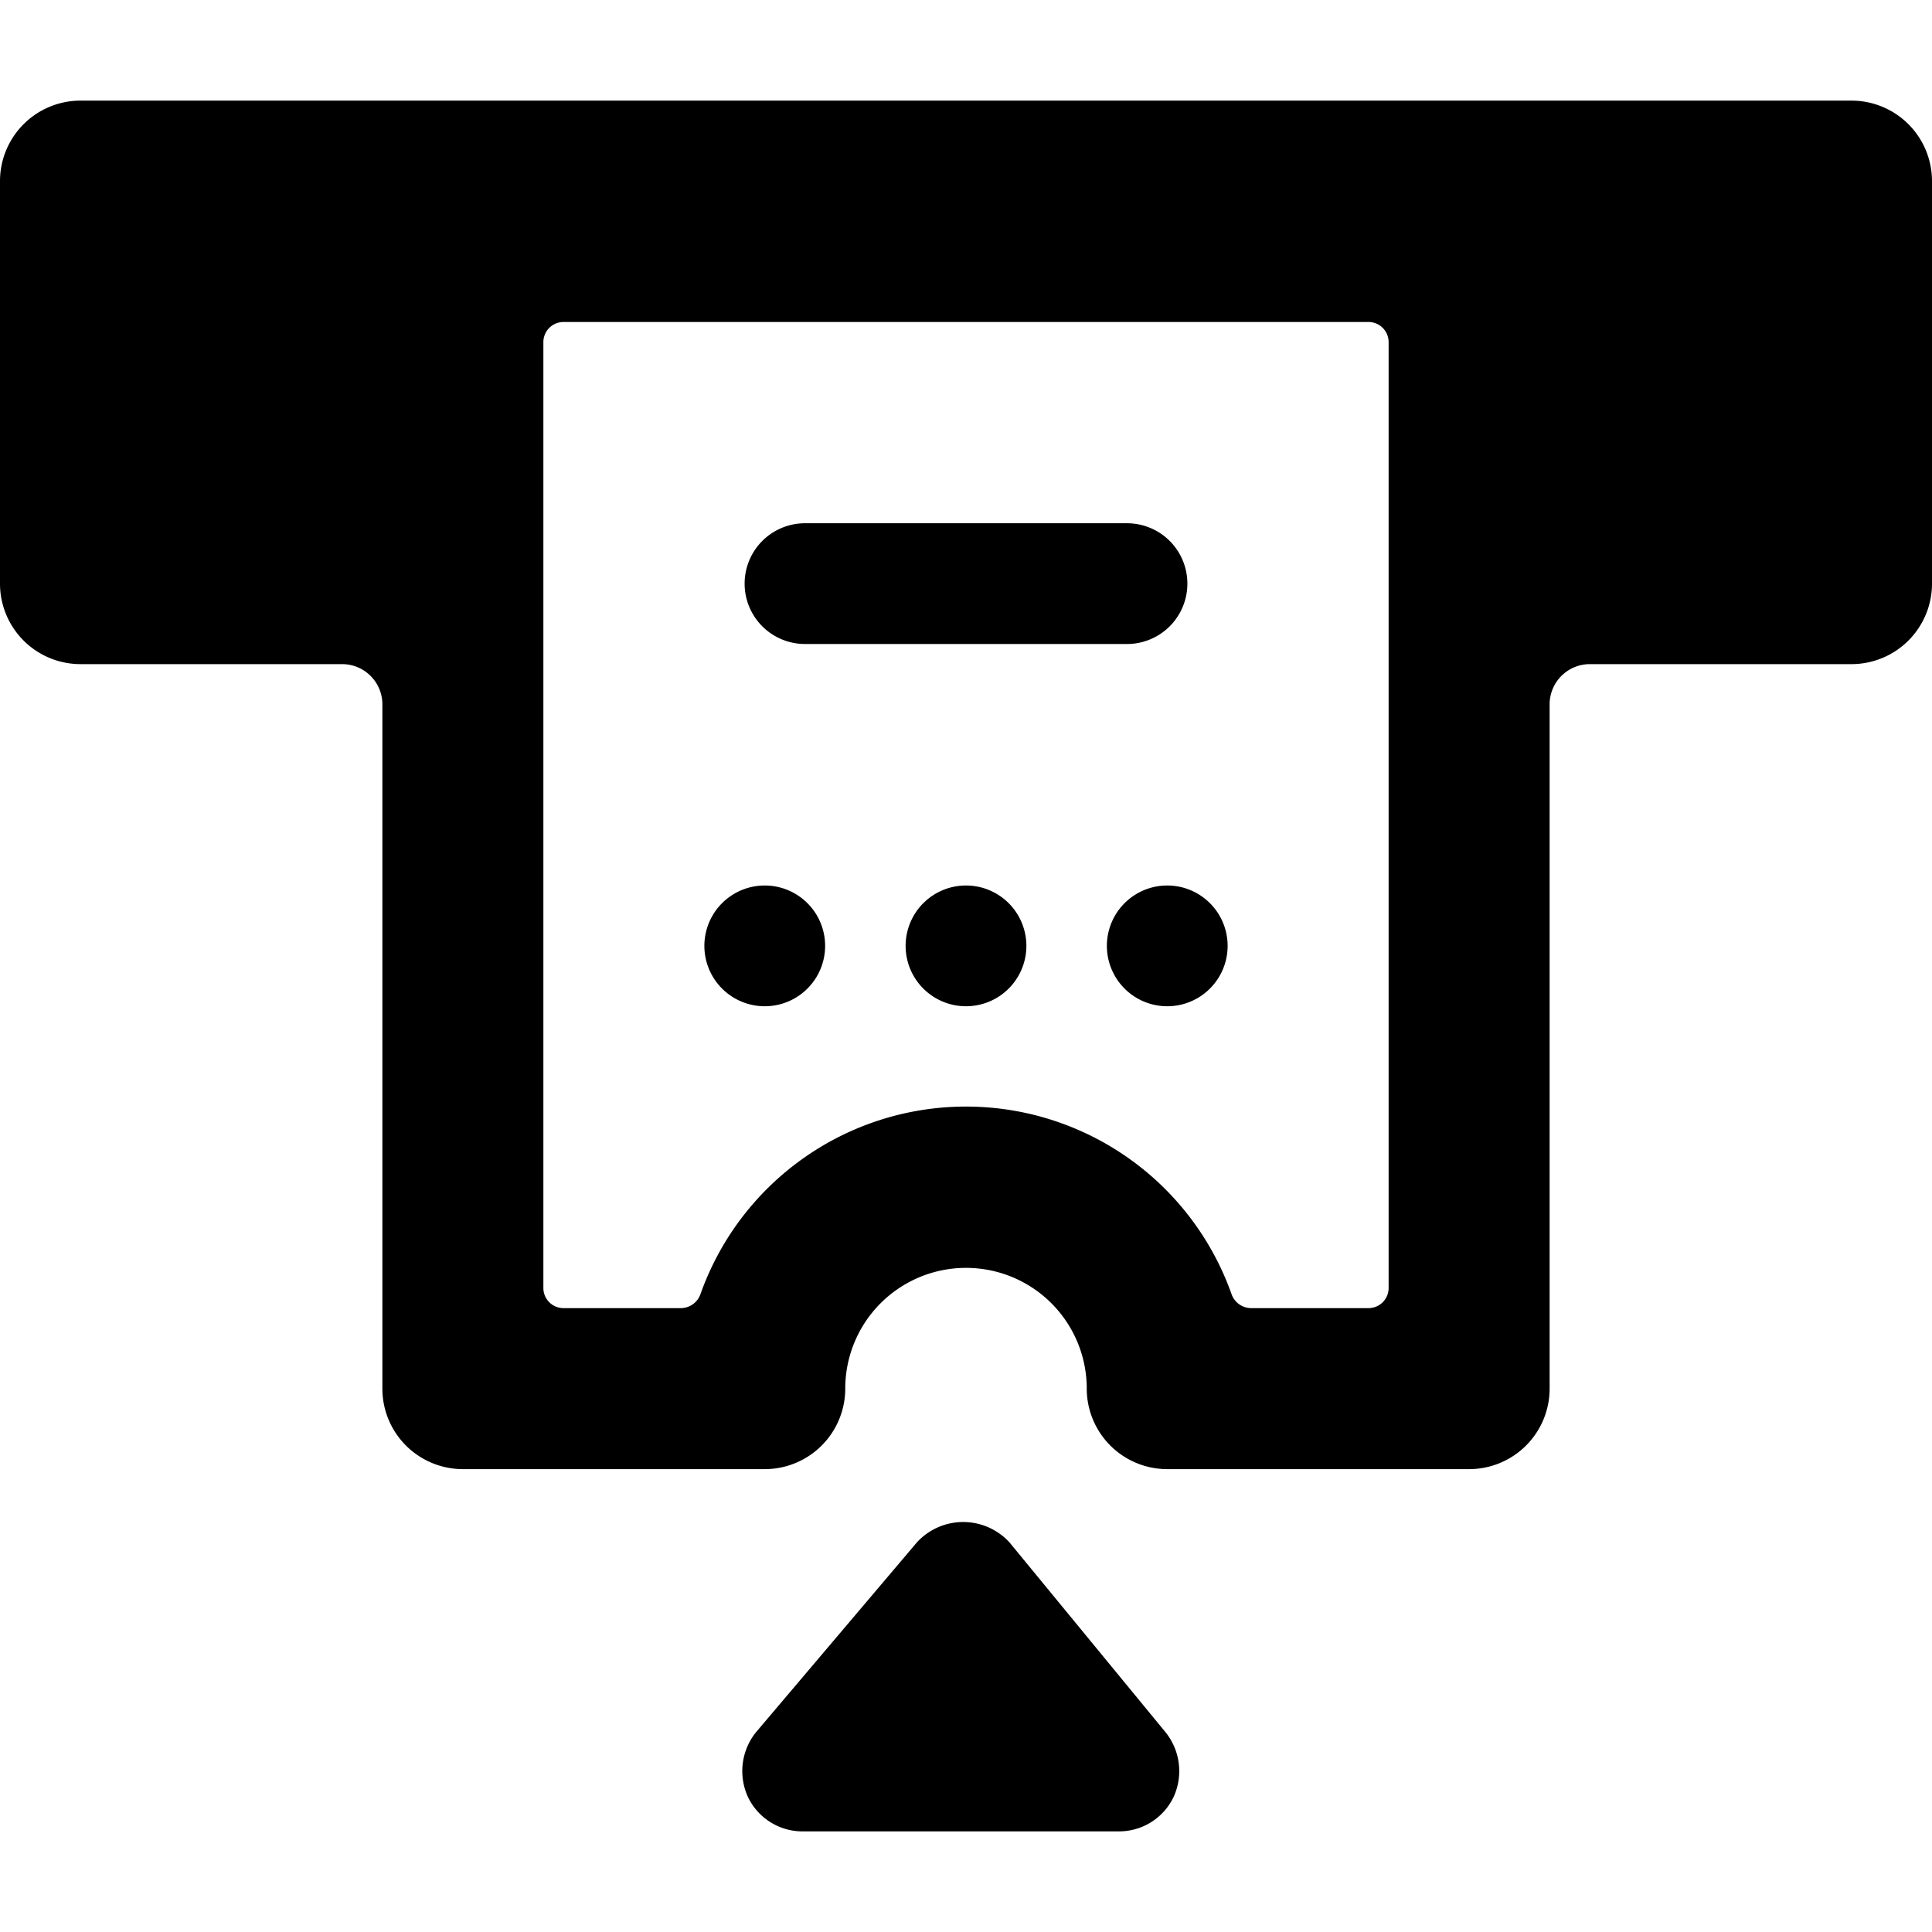 <svg xmlns="http://www.w3.org/2000/svg" viewBox="0 0 24 24"><g><path d="M24 2.25a1 1 0 0 0 -1 -1H1a1 1 0 0 0 -1 1v5a1 1 0 0 0 1 1h3.25a0.5 0.5 0 0 1 0.5 0.5v8.5a1 1 0 0 0 1 1H9.5a1 1 0 0 0 1 -1 1.5 1.5 0 0 1 3 0 1 1 0 0 0 1 1h3.75a1 1 0 0 0 1 -1v-8.5a0.5 0.5 0 0 1 0.5 -0.5H23a1 1 0 0 0 1 -1Zm-8.46 14a0.26 0.26 0 0 1 -0.24 -0.17 3.5 3.5 0 0 0 -6.6 0 0.26 0.26 0 0 1 -0.24 0.17H7a0.25 0.25 0 0 1 -0.25 -0.25V4.25A0.25 0.25 0 0 1 7 4h10a0.25 0.25 0 0 1 0.25 0.25V16a0.25 0.25 0 0 1 -0.25 0.25Z" fill="#000000" stroke-width="1"></path><path d="M12.54 19.16a0.78 0.78 0 0 0 -1.15 0l-2 2.36a0.77 0.77 0 0 0 -0.1 0.8 0.75 0.75 0 0 0 0.68 0.43h3.93a0.75 0.75 0 0 0 0.68 -0.43 0.77 0.77 0 0 0 -0.1 -0.8Z" fill="#000000" stroke-width="1"></path><path d="M10 8h4a0.75 0.75 0 0 0 0 -1.5h-4A0.75 0.75 0 0 0 10 8Z" fill="#000000" stroke-width="1"></path><path d="M8.75 11.75a0.75 0.75 0 1 0 1.5 0 0.75 0.75 0 1 0 -1.5 0" fill="#000000" stroke-width="1"></path><path d="M11.25 11.75a0.75 0.75 0 1 0 1.5 0 0.75 0.75 0 1 0 -1.5 0" fill="#000000" stroke-width="1"></path><path d="M13.75 11.75a0.75 0.75 0 1 0 1.5 0 0.75 0.75 0 1 0 -1.5 0" fill="#000000" stroke-width="1"></path></g></svg>